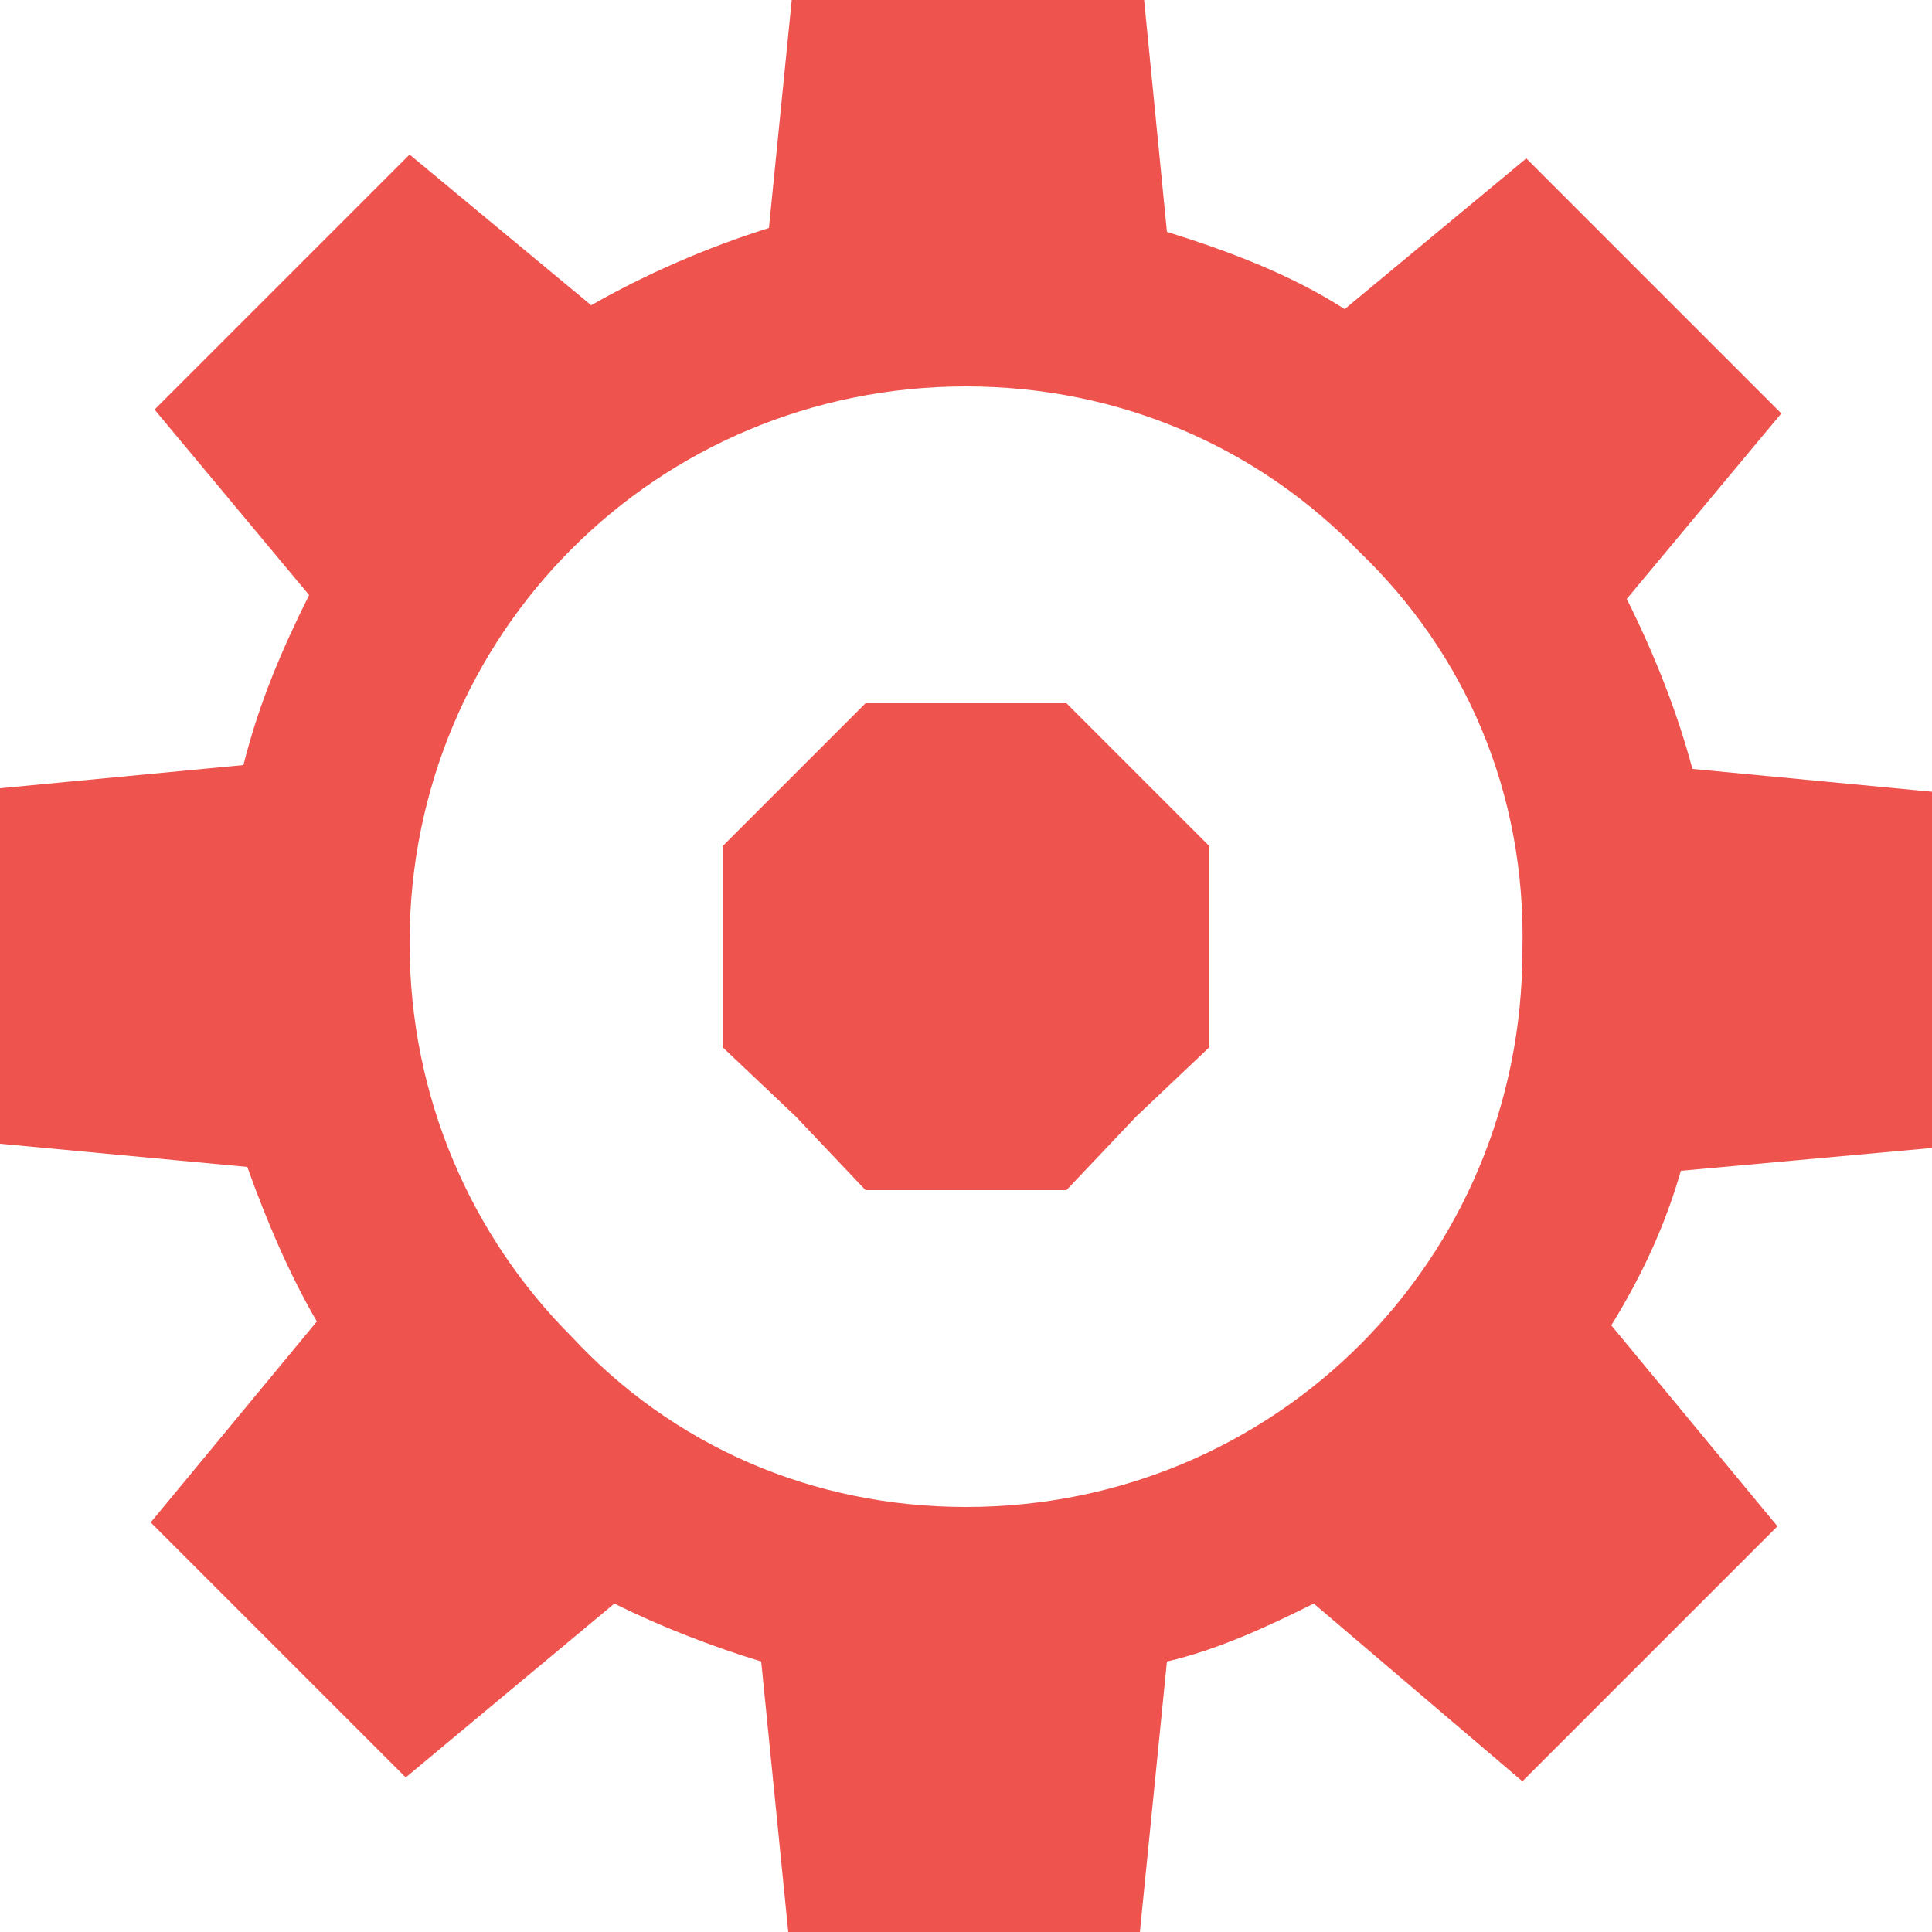<?xml version="1.0" encoding="UTF-8"?>
<svg xmlns="http://www.w3.org/2000/svg" xmlns:xlink="http://www.w3.org/1999/xlink" version="1.1" id="Calque_1" x="0px" y="0px" viewBox="0 0 50 50" style="enable-background:new 0 0 50 50;" xml:space="preserve">
<style type="text/css">
	.st0{fill-rule:evenodd;clip-rule:evenodd;fill:#EE534E;}
</style>
<g>
	<g>
		<path class="st0" d="M35.2,14.3C32.6,11.6,29,10,25,10c-4,0-7.6,1.6-10.2,4.2c-2.6,2.6-4.2,6.2-4.2,10.2c0,4,1.6,7.6,4.2,10.2    C17.4,37.4,21,39,25,39s7.6-1.6,10.2-4.2c2.6-2.6,4.2-6.2,4.2-10.2C39.5,20.5,37.9,16.9,35.2,14.3 M30.2,6c1.6,0.5,3.2,1.1,4.6,2    l0,0l4.7-3.9l3.3,3.3l3.3,3.3l-4,4.8l0,0c0.7,1.4,1.3,2.9,1.7,4.4l0,0l6.3,0.6l0,4.6l0,4.6l-6.6,0.6l0,0c-0.4,1.4-1,2.7-1.8,4    l4.3,5.2l-3.3,3.3l-3.3,3.3L34,41.5l0,0c-1.2,0.6-2.5,1.2-3.8,1.5l0,0l-0.7,7H25h-4.6l-0.7-7c-1.3-0.4-2.6-0.9-3.8-1.5l0,0    l-5.4,4.5l-3.3-3.3l-3.3-3.3l4.3-5.2l0,0c-0.7-1.2-1.3-2.6-1.8-4l0,0L0,29.6L0,25l0-4.6l6.3-0.6l0,0c0.4-1.6,1-3,1.7-4.4l0,0    l-4-4.8l3.3-3.3l3.3-3.3l4.7,3.9l0,0c1.4-0.8,3-1.5,4.6-2l0,0l0.6-6H25h4.6L30.2,6L30.2,6z"></path>
	</g>
	<g>
		<polygon class="st0" points="20.6,20 18.7,21.9 18.7,24.5 18.7,27.1 20.6,28.9 22.4,30.8 25,30.8 27.6,30.8 29.4,28.9 31.3,27.1     31.3,24.5 31.3,21.9 29.4,20 27.6,18.2 25,18.2 22.4,18.2   "></polygon>
	</g>
</g>
</svg>
